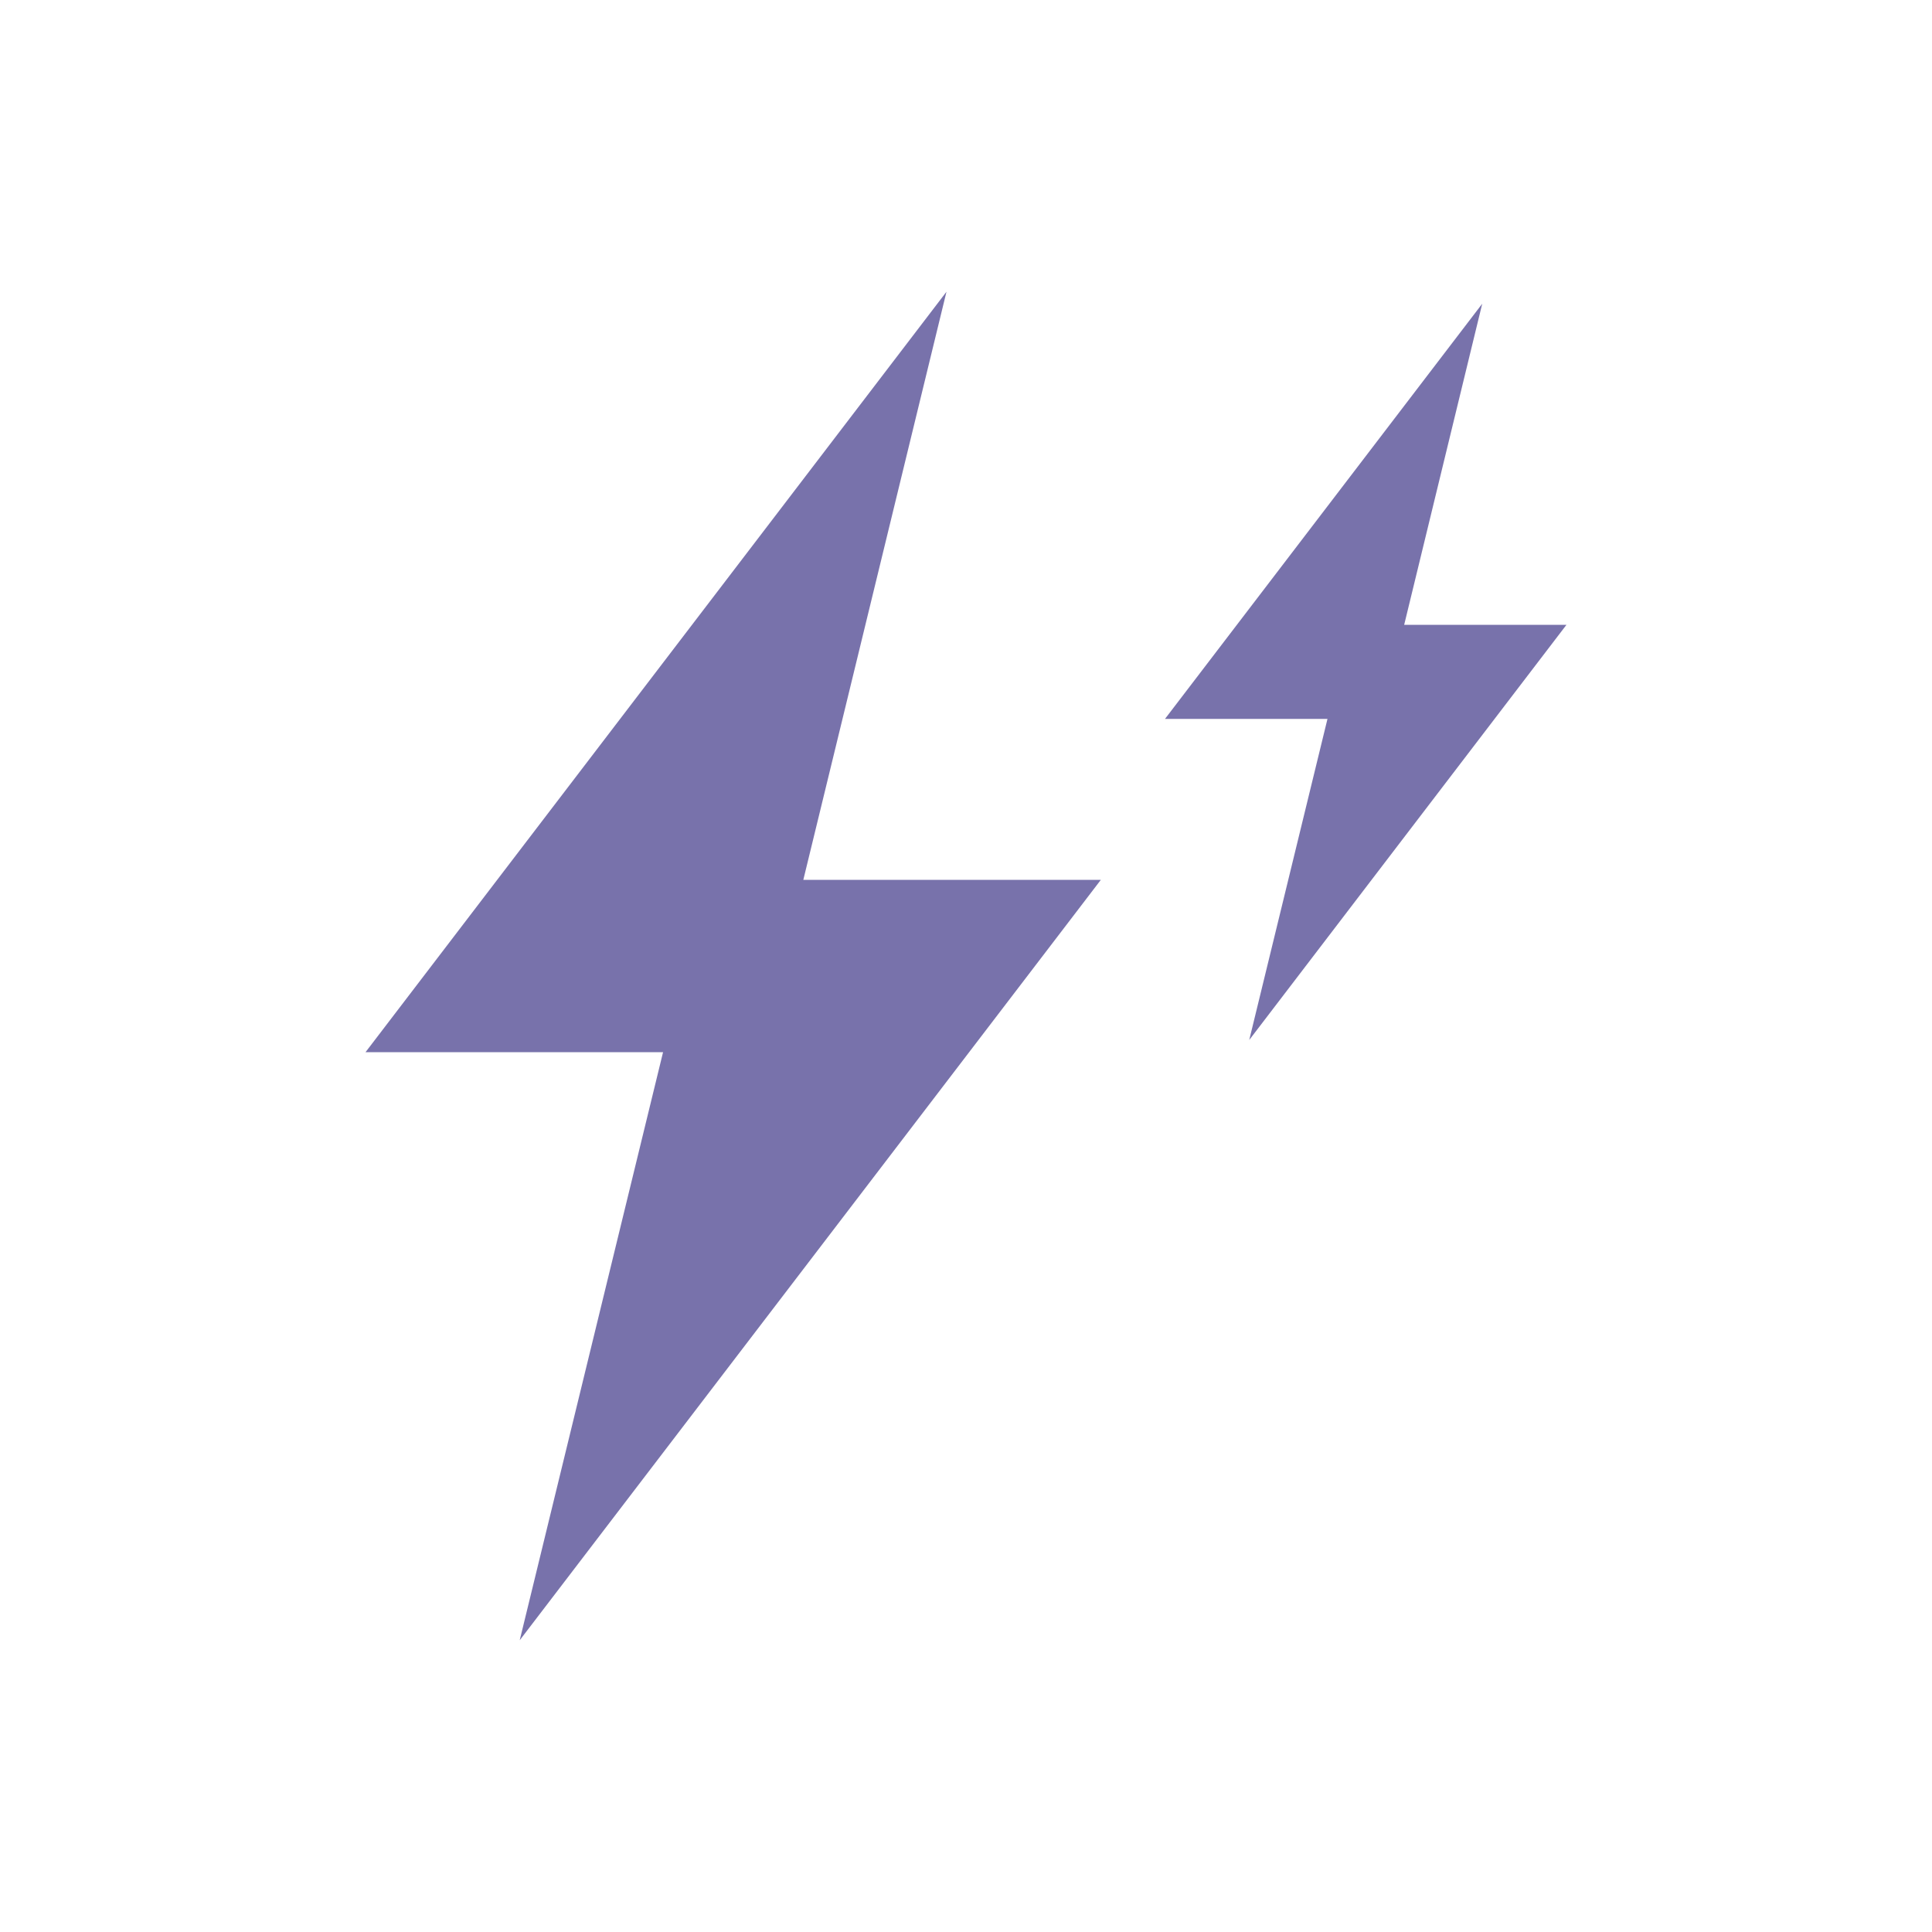 <svg width="100" height="100" viewBox="0 0 100 100" fill="none" xmlns="http://www.w3.org/2000/svg">
<path d="M48.99 15.1L18.92 54.46H34.32L26.9 84.9L56.98 45.54H41.58L48.99 15.1Z" fill="#7872AB"/>
<path d="M81.08 32.34H72.68L76.72 15.72L60.3 37.21H68.71L64.66 53.83L81.08 32.34Z" fill="#7872AB"/>
</svg>
